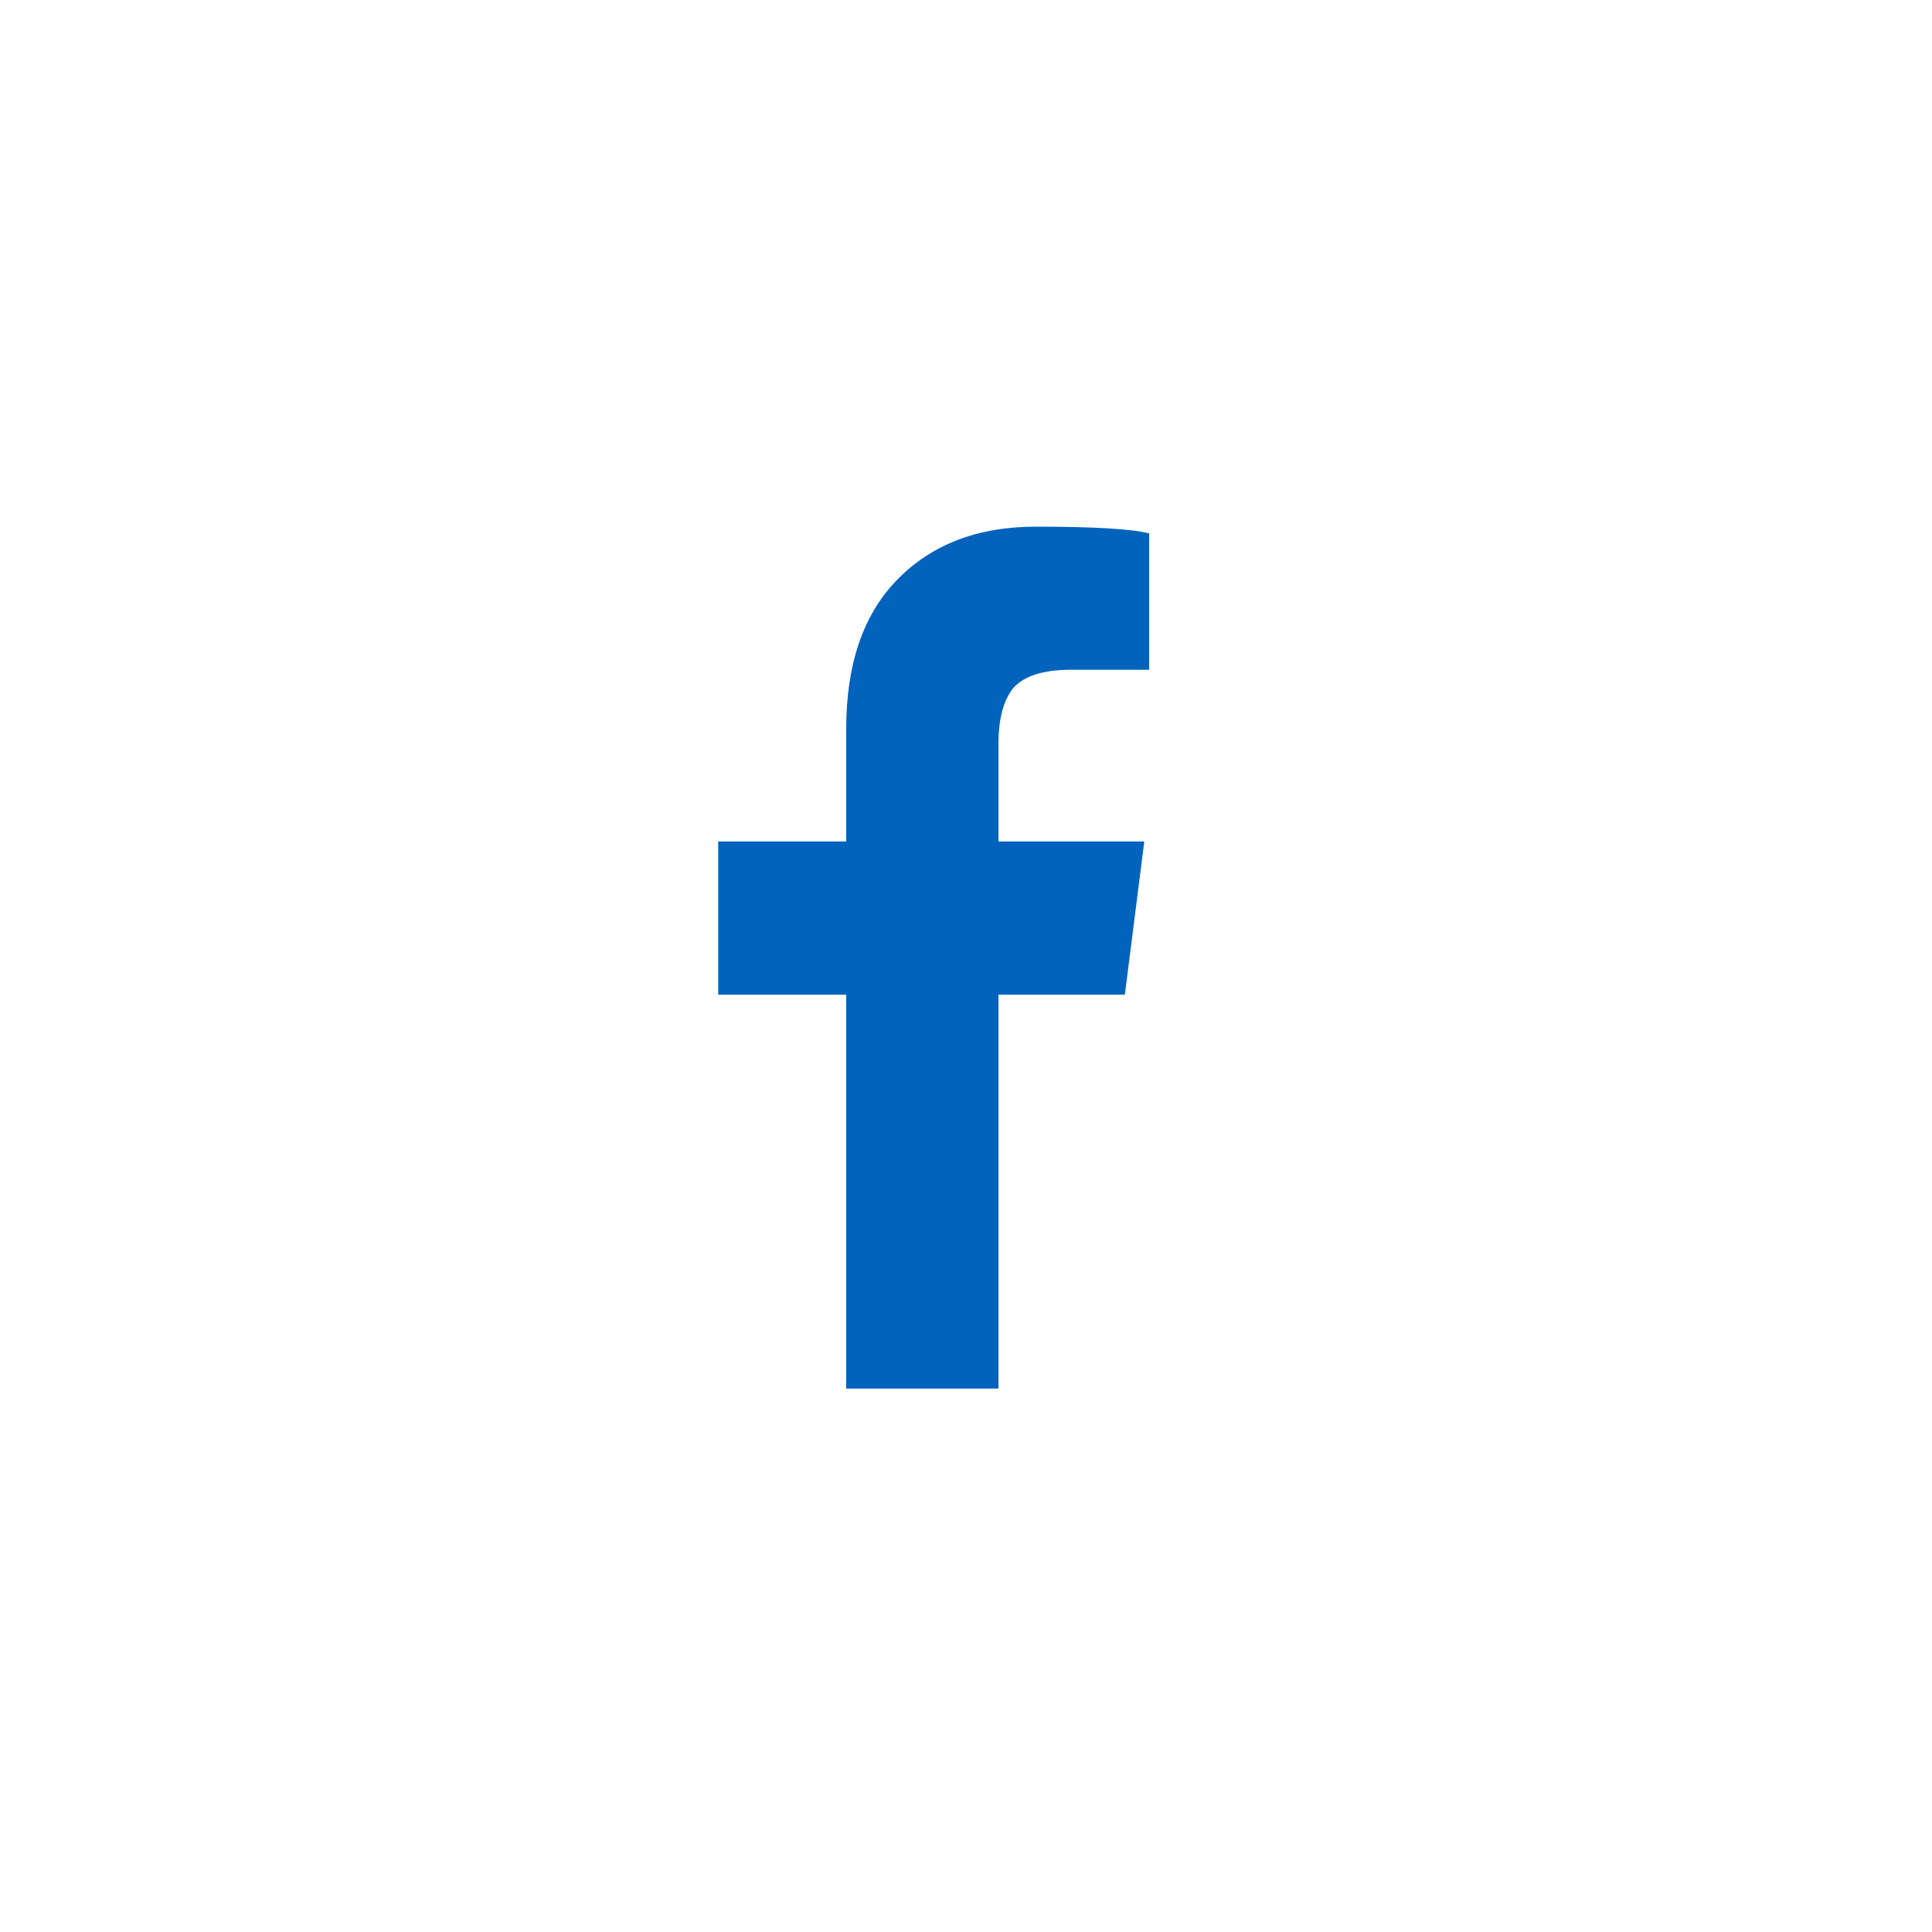 <svg width="35" height="35" viewBox="0 0 35 35" fill="none" xmlns="http://www.w3.org/2000/svg">
<path d="M18.088 25.155V18.019H20.378L20.73 15.244H18.088V13.475C18.088 13.028 18.176 12.693 18.352 12.469C18.548 12.245 18.9 12.133 19.409 12.133H20.818V9.663C20.505 9.582 19.82 9.541 18.763 9.541C17.707 9.541 16.865 9.867 16.239 10.517C15.633 11.148 15.33 12.042 15.33 13.201V15.244H13.011V18.019H15.33V25.155H18.088Z" fill="#0263BC"/>
</svg>
